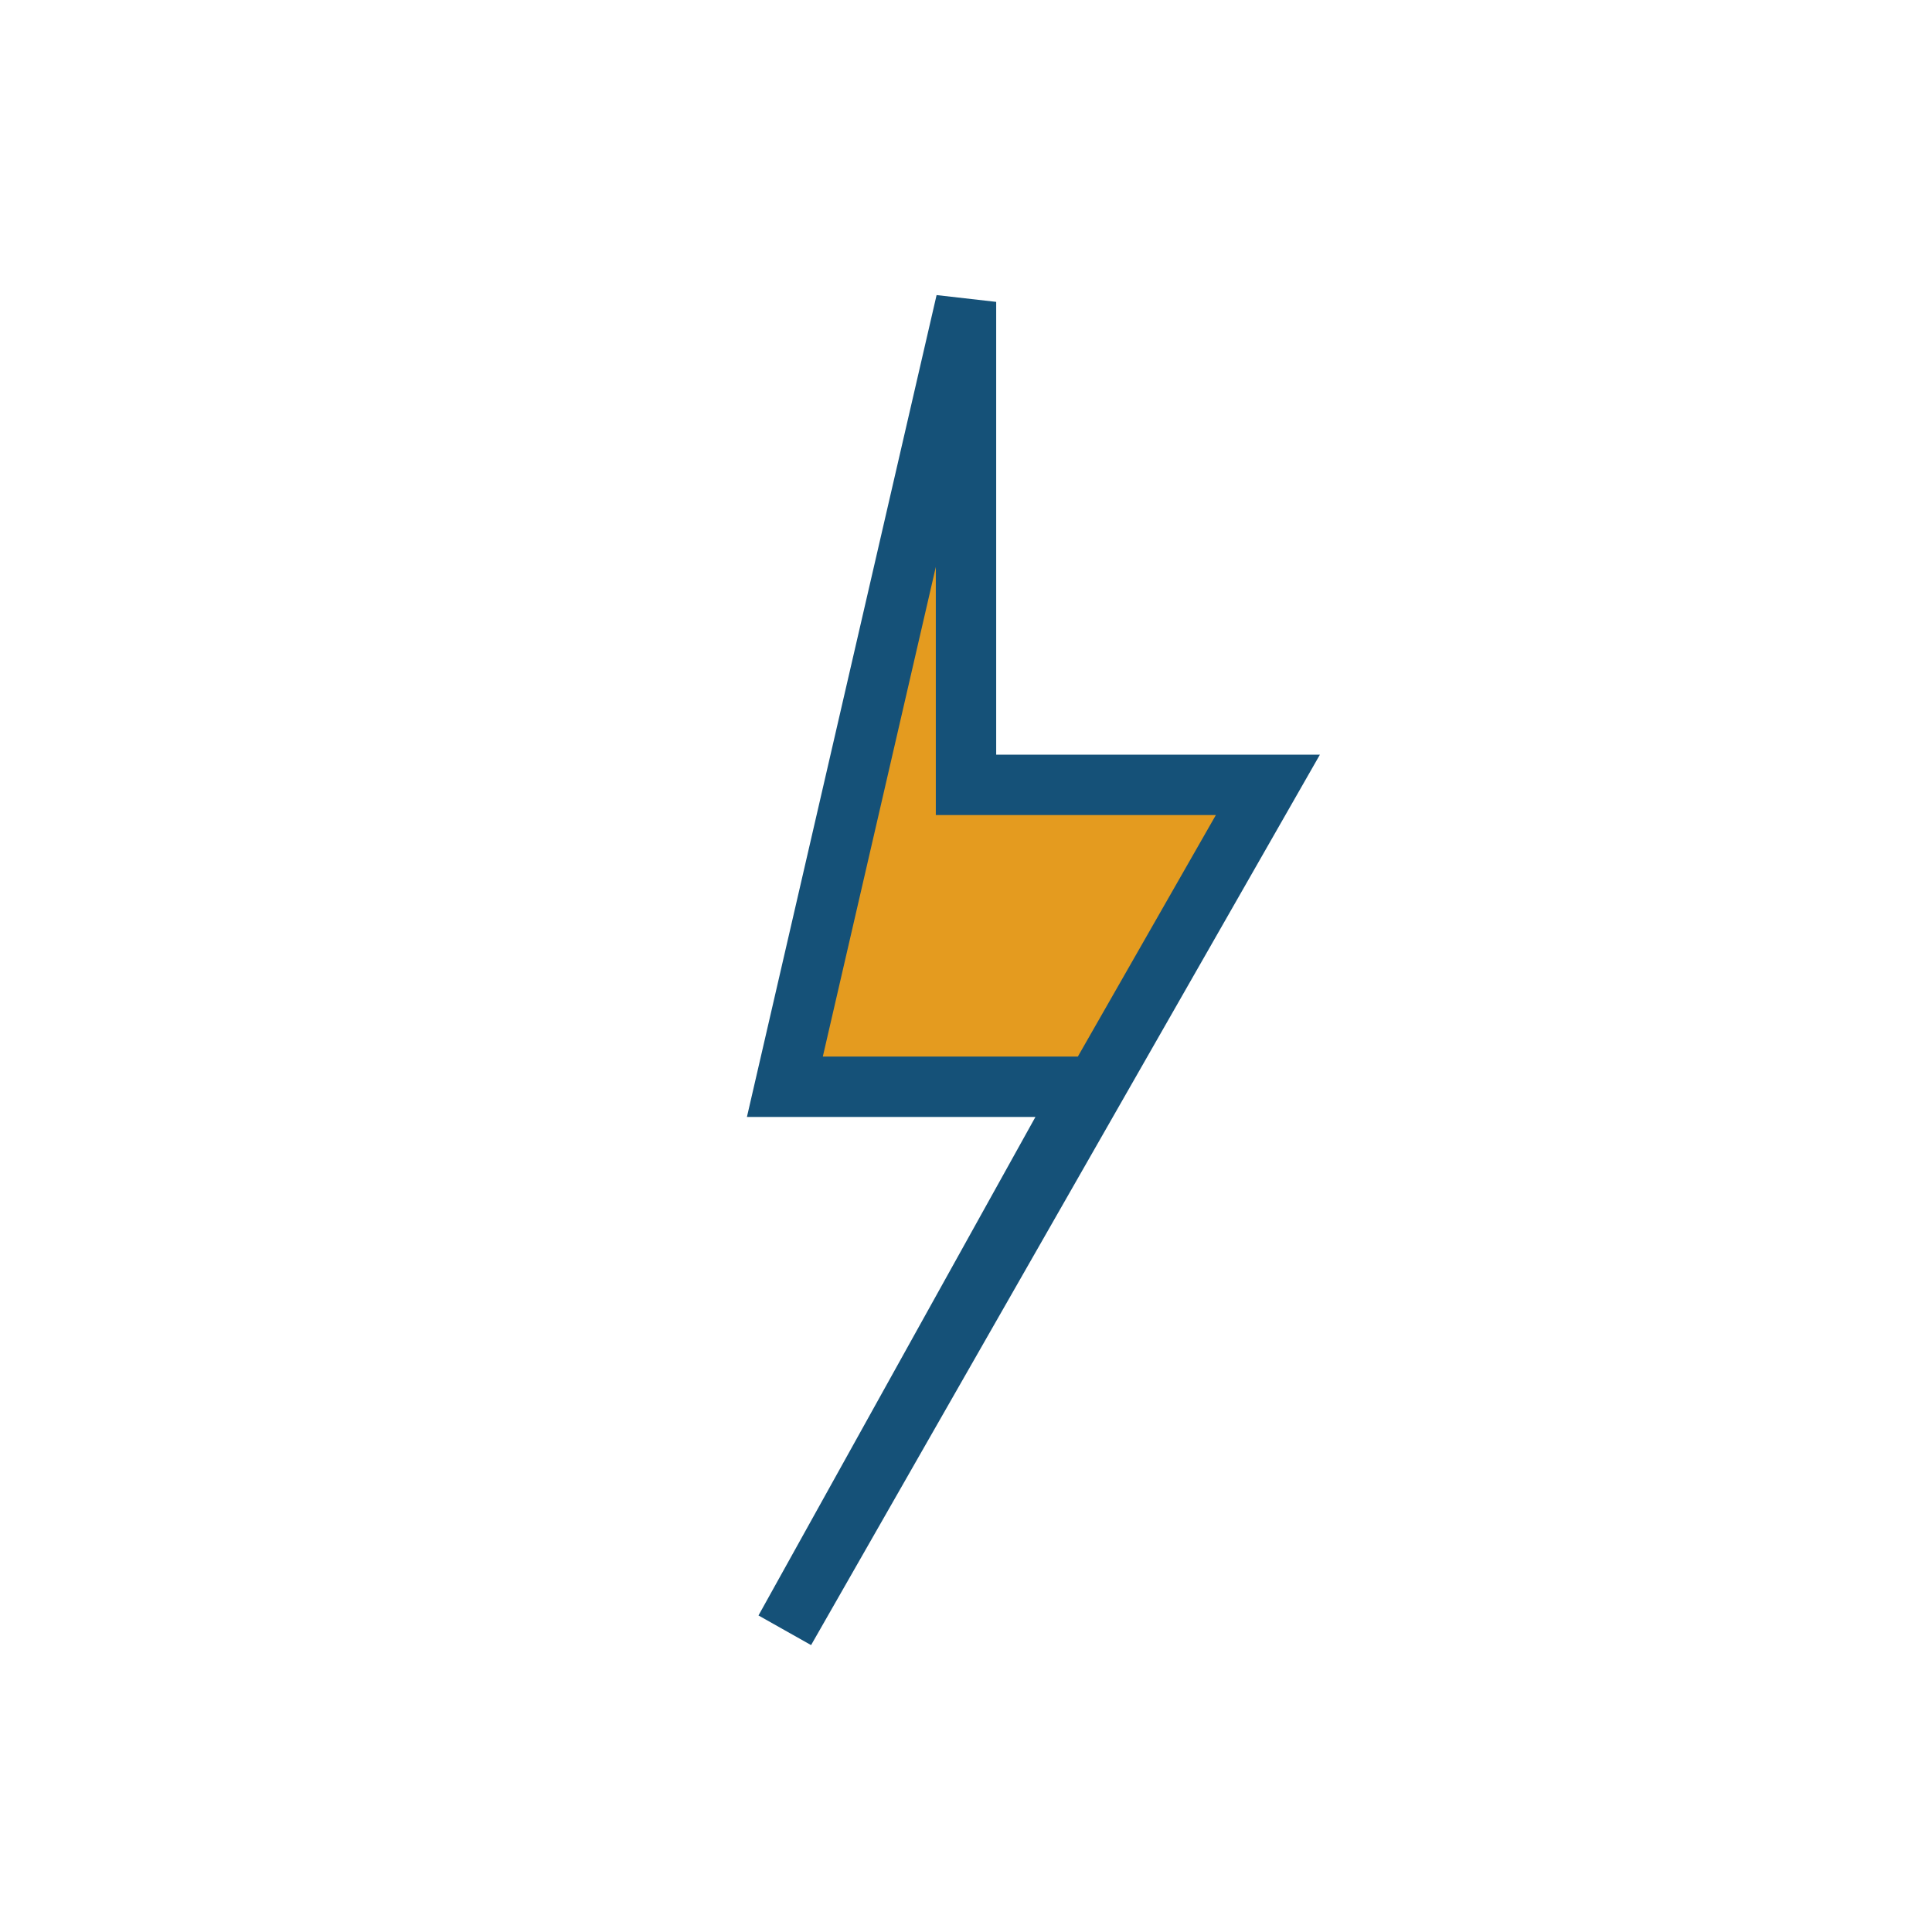 <?xml version="1.0" encoding="UTF-8"?>
<svg xmlns="http://www.w3.org/2000/svg" width="32" height="32" viewBox="0 0 32 32"><polygon points="16,5 13,18 18,18 13,27 21,13 16,13" fill="#E49B1F" stroke="#155178" stroke-width="1"/></svg>